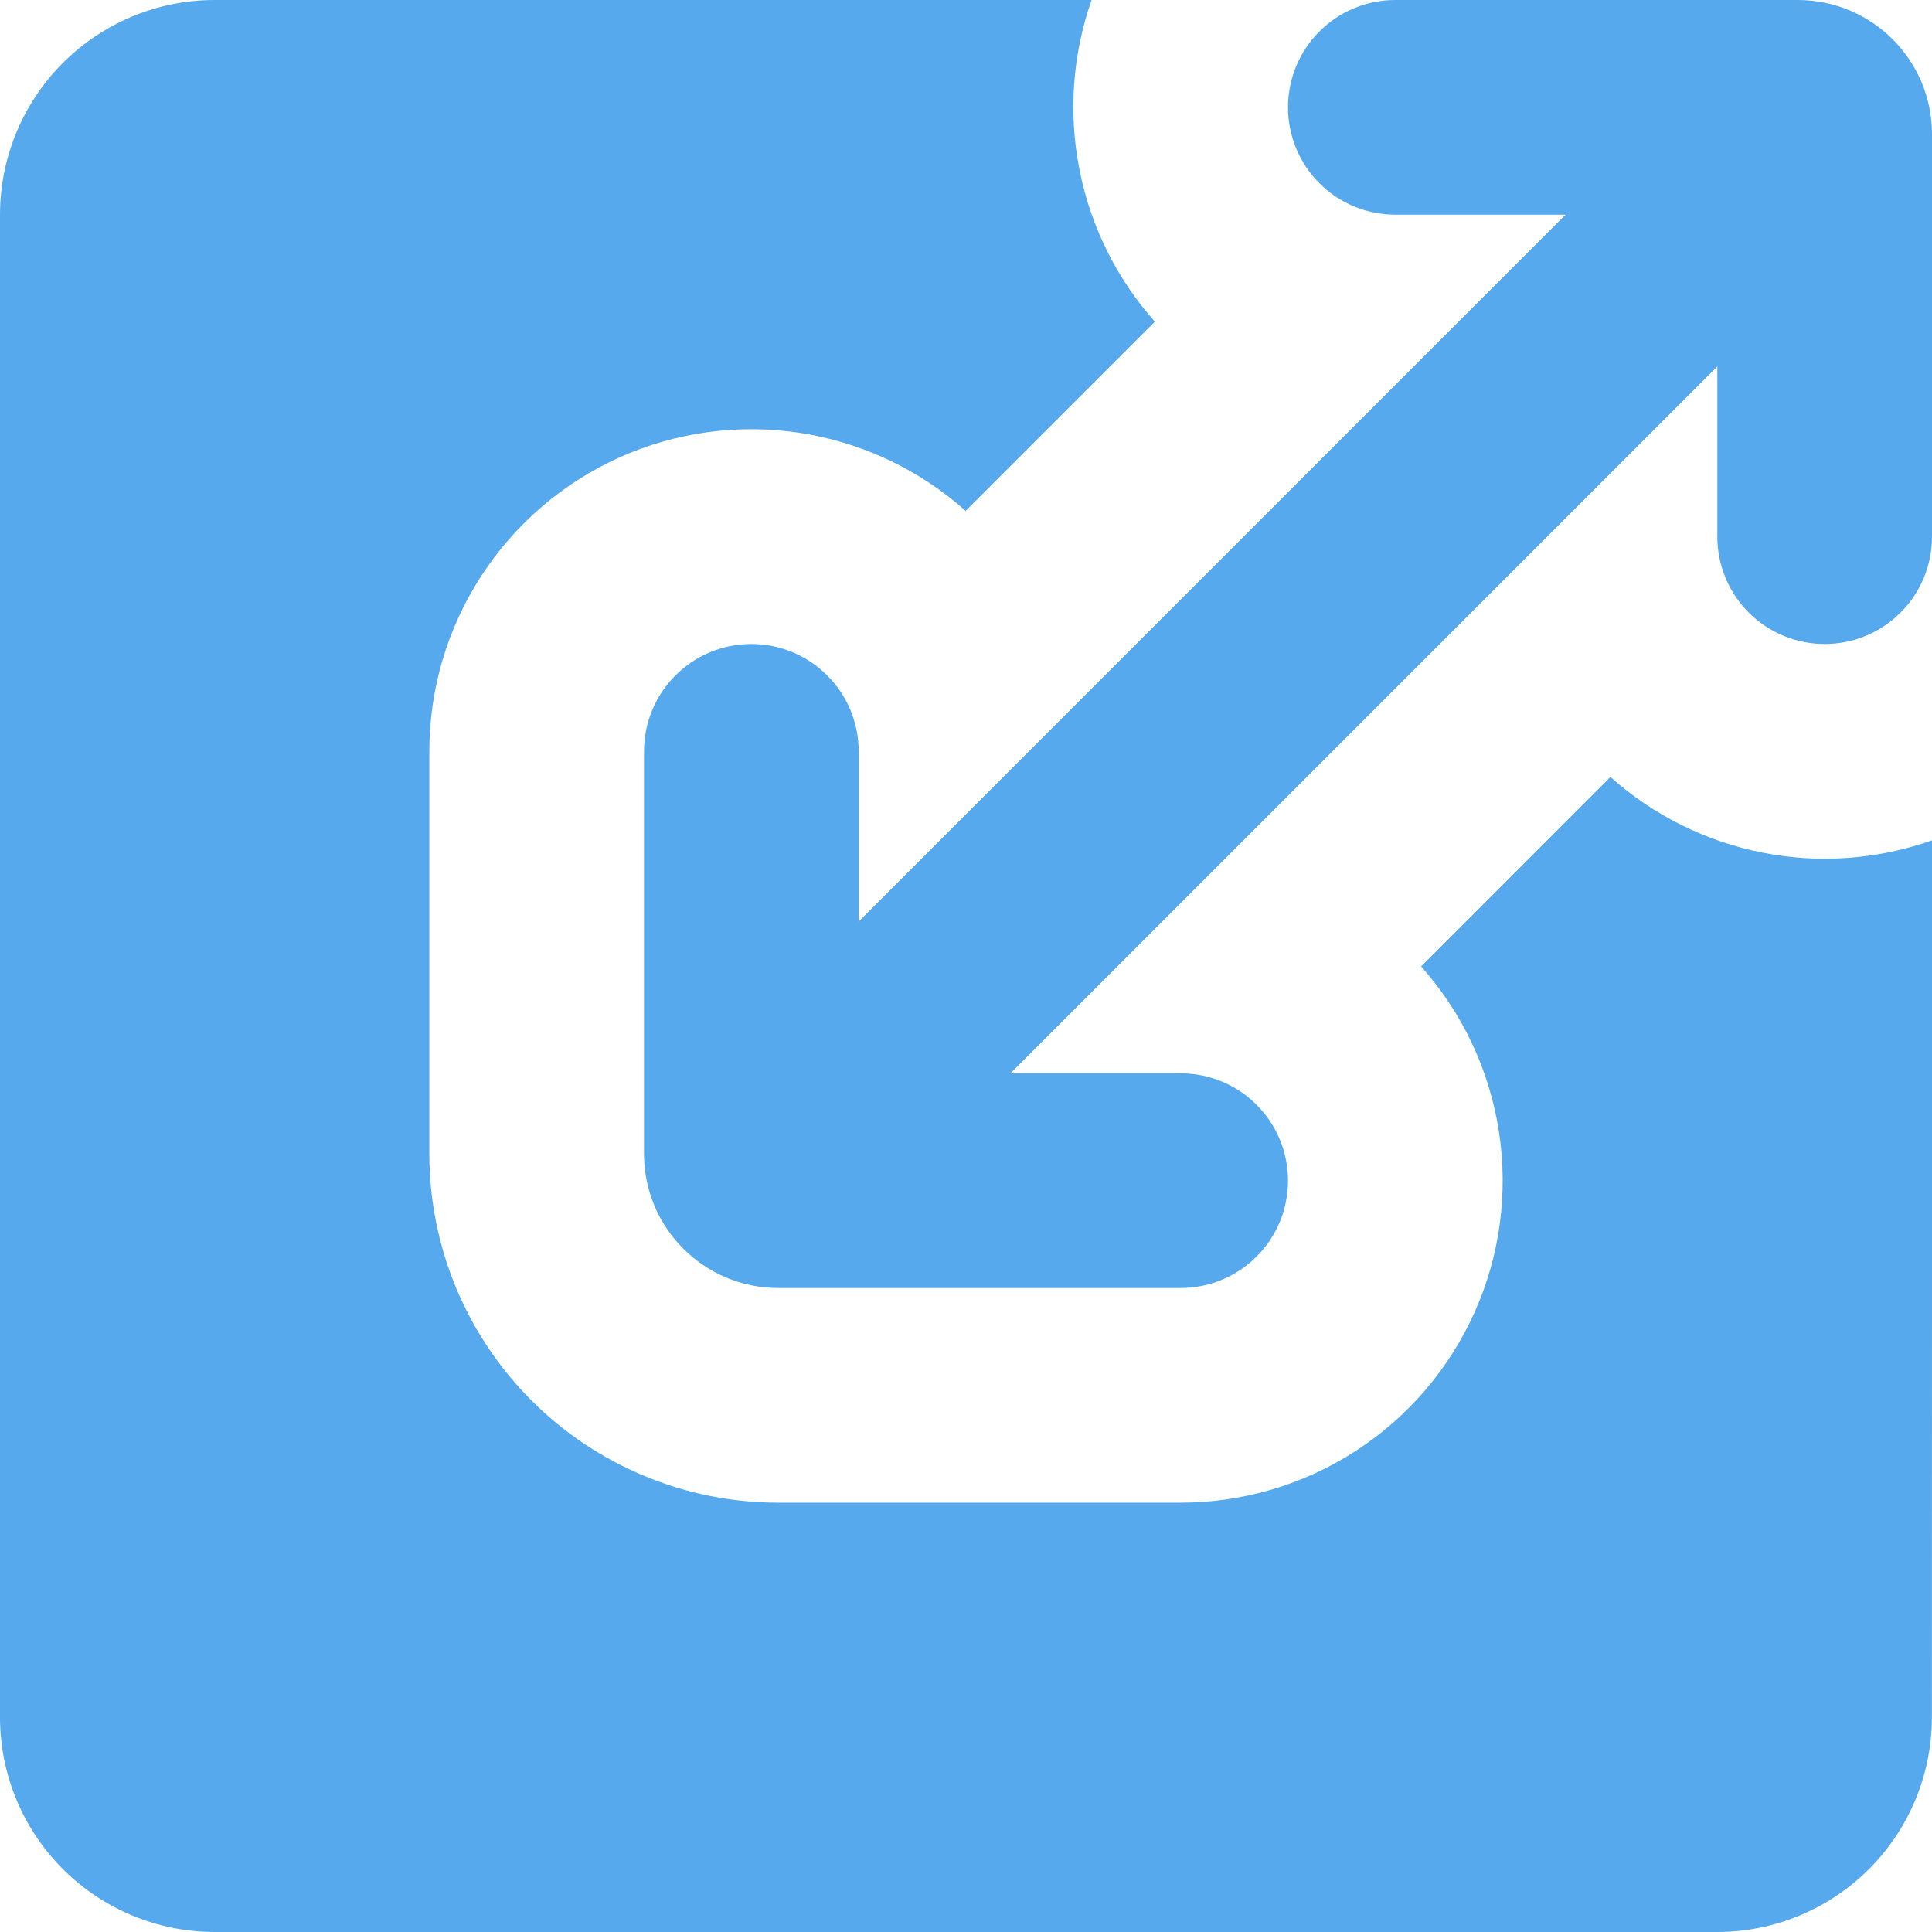 <svg xmlns="http://www.w3.org/2000/svg" width="18" height="18" viewBox="0 0 18 18" fill="none"><path d="M10.17 0C9.992 0.507 9.953 1.052 10.057 1.579C10.16 2.106 10.403 2.596 10.76 2.997L8.997 4.76C8.565 4.375 8.031 4.123 7.459 4.034C6.887 3.946 6.301 4.024 5.773 4.261C5.245 4.498 4.796 4.883 4.482 5.369C4.167 5.855 4 6.421 4 7V10.749C4 11.176 4.084 11.599 4.247 11.993C4.41 12.387 4.65 12.746 4.952 13.048C5.253 13.35 5.612 13.589 6.006 13.752C6.4 13.916 6.823 14 7.25 14H11C11.579 14 12.145 13.833 12.631 13.518C13.117 13.204 13.501 12.755 13.738 12.227C13.975 11.699 14.053 11.114 13.965 10.542C13.877 9.97 13.625 9.436 13.24 9.004L15.004 7.239C15.405 7.597 15.895 7.84 16.422 7.944C16.949 8.048 17.494 8.008 18.001 7.829L17.999 16C17.999 16.53 17.788 17.039 17.413 17.414C17.038 17.789 16.529 18 15.999 18H2C1.47 18 0.961 17.789 0.586 17.414C0.211 17.039 0 16.53 0 16V2C0 1.47 0.211 0.961 0.586 0.586C0.961 0.211 1.47 0 2 0H10.17ZM16.75 0C17.44 0 18 0.56 18 1.25V5C18 5.265 17.895 5.52 17.707 5.707C17.52 5.895 17.265 6 17 6C16.735 6 16.48 5.895 16.293 5.707C16.105 5.52 16 5.265 16 5V3.414L9.414 10H11C11.265 10 11.52 10.105 11.707 10.293C11.895 10.48 12 10.735 12 11C12 11.265 11.895 11.52 11.707 11.707C11.52 11.895 11.265 12 11 12H7.25C6.56 12 6 11.44 6 10.75V7C6 6.735 6.105 6.48 6.293 6.293C6.48 6.105 6.735 6 7 6C7.265 6 7.52 6.105 7.707 6.293C7.895 6.48 8 6.735 8 7V8.586L14.586 2H13C12.735 2 12.48 1.895 12.293 1.707C12.105 1.52 12 1.265 12 1C12 0.735 12.105 0.48 12.293 0.293C12.48 0.105 12.735 0 13 0H16.75Z" fill="#56A9EC"></path></svg>